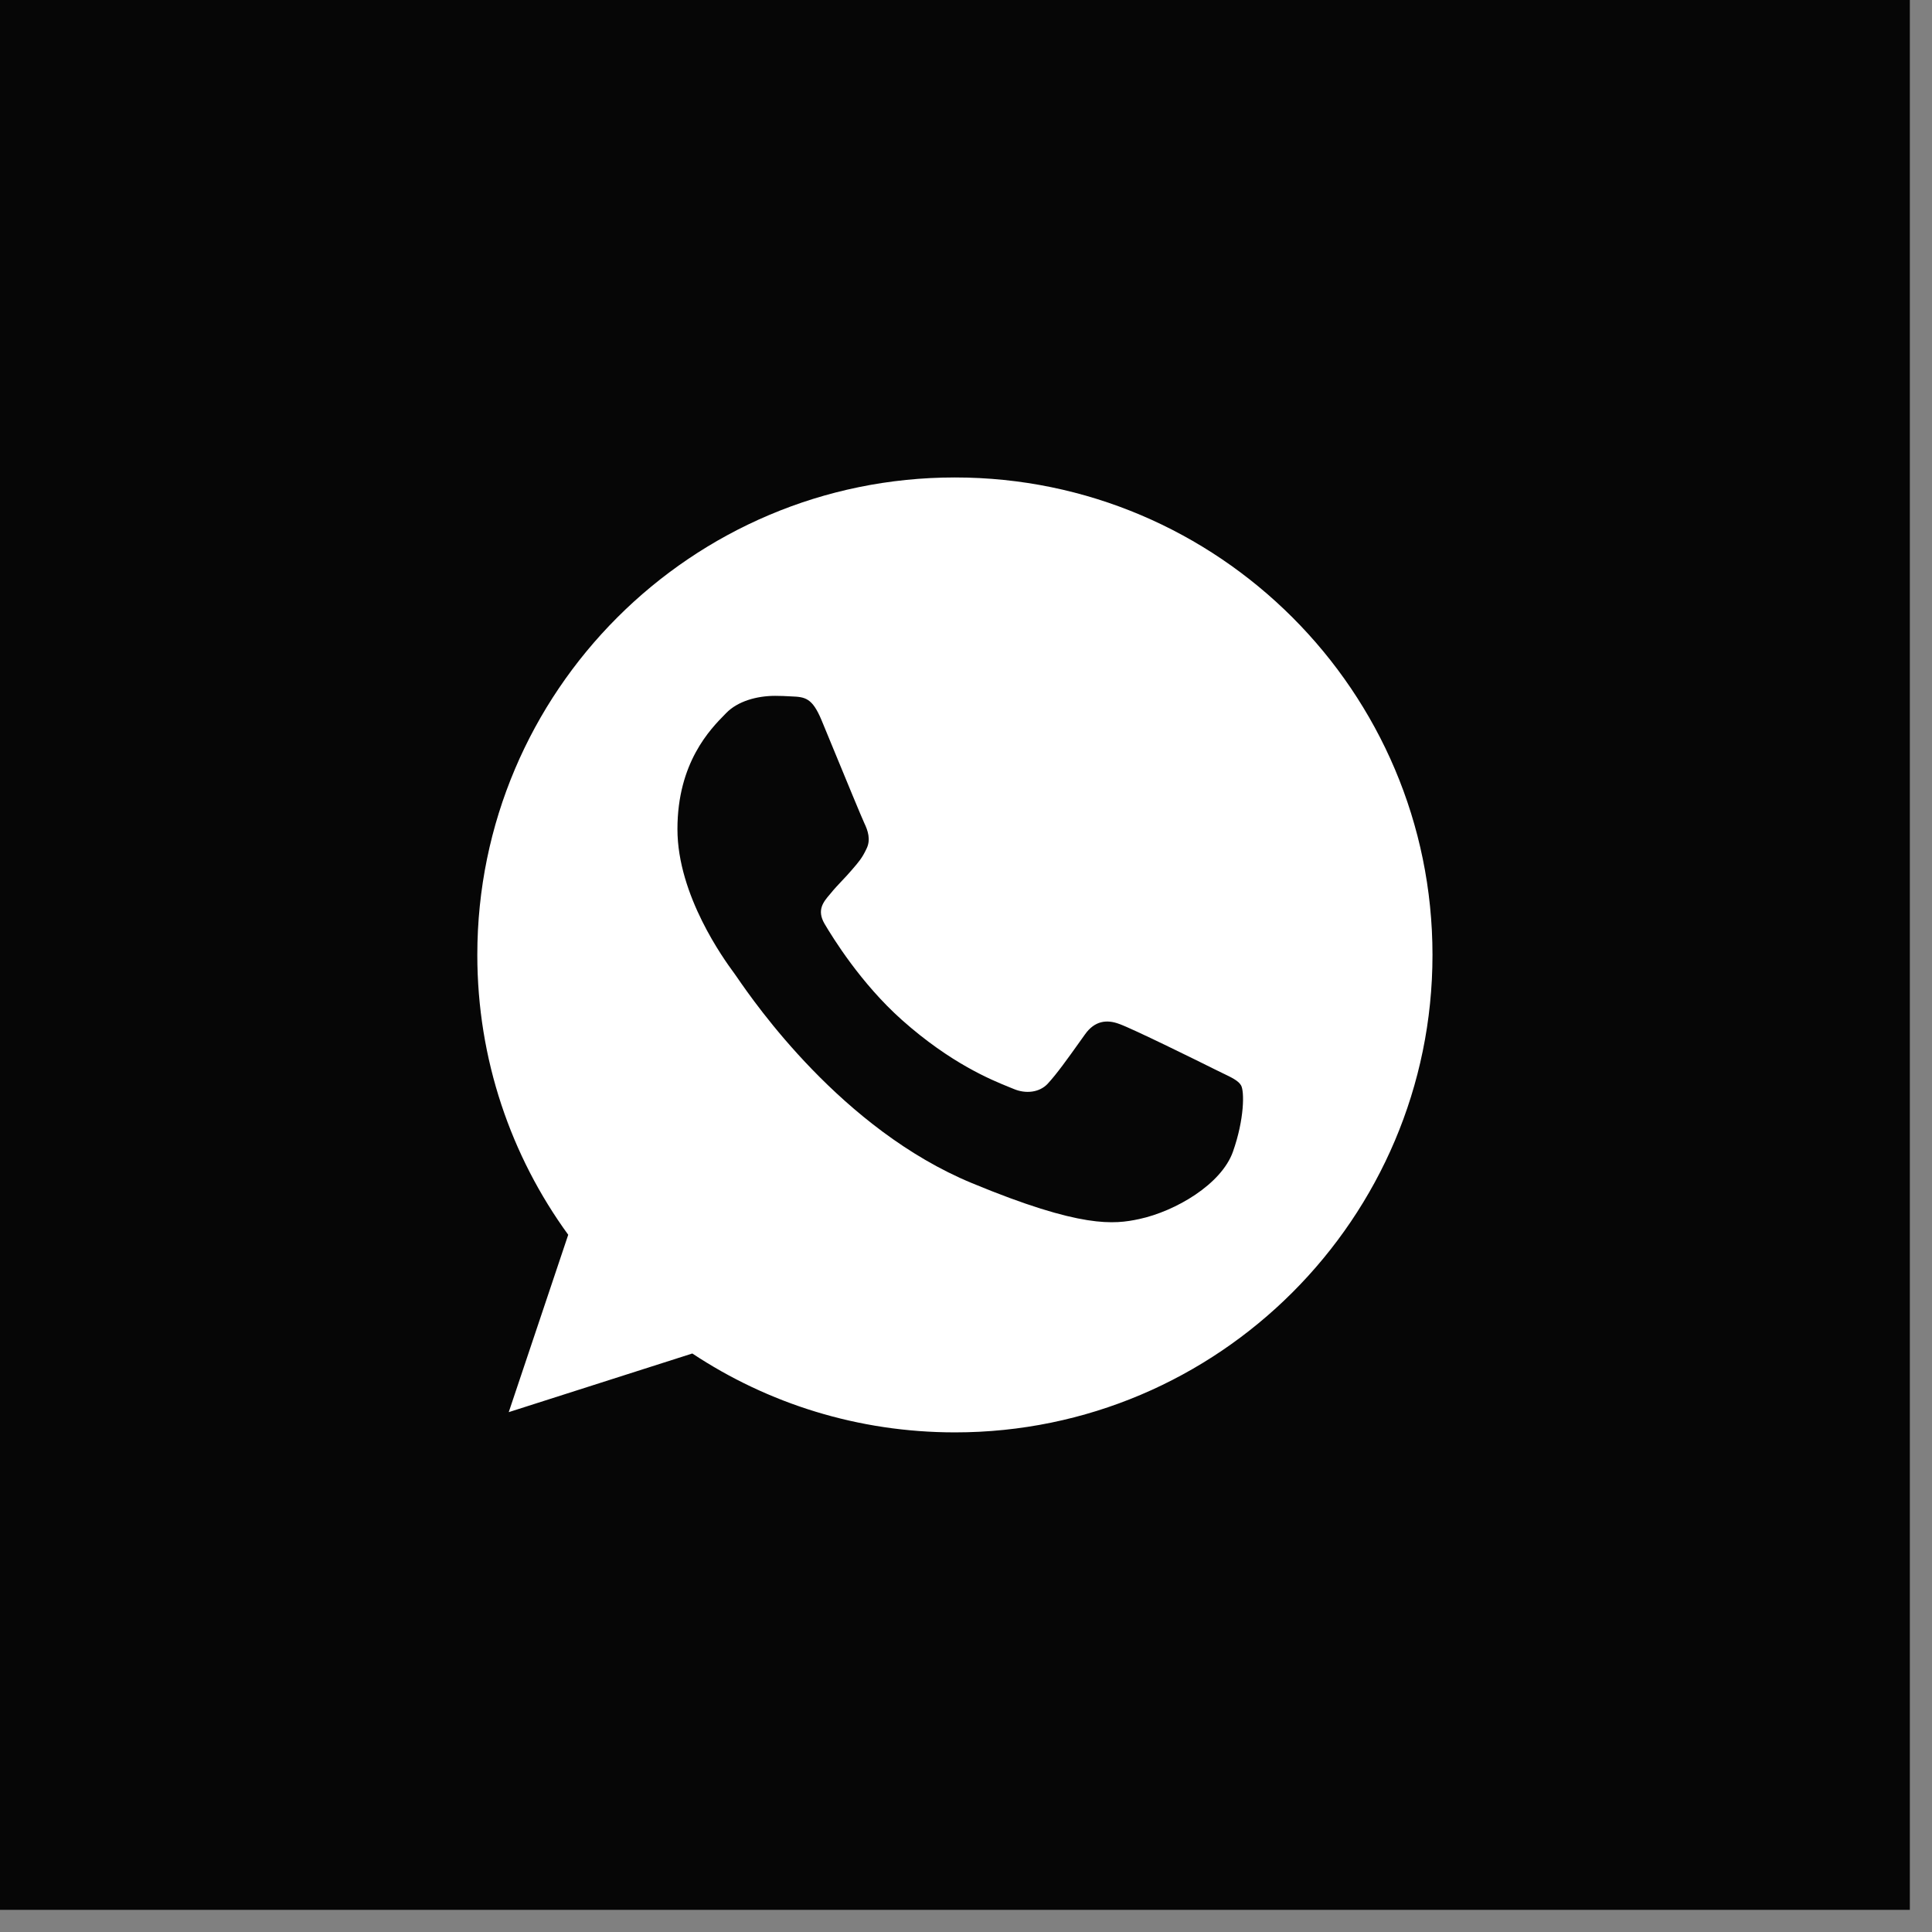 <svg width="53" height="53" viewBox="0 0 53 53" fill="none" xmlns="http://www.w3.org/2000/svg">
<rect x="0" y="0" width="53" height="53" fill="#808080" stroke="none"/>
<rect width="52.392" height="52.392" fill="#060606"/>
<path fill-rule="evenodd" clip-rule="evenodd" d="M13.094 26.195C13.094 18.973 18.969 13.098 26.192 13.098V13.098H26.199C33.422 13.098 39.297 18.973 39.297 26.196C39.297 33.418 33.422 39.294 26.199 39.294C23.535 39.294 21.063 38.501 18.992 37.13L13.956 38.739L15.588 33.873C14.018 31.716 13.094 29.06 13.094 26.195ZM21.703 19.104C22.088 19.119 22.28 19.143 22.535 19.751C22.616 19.949 22.729 20.222 22.853 20.522C23.205 21.376 23.644 22.442 23.712 22.584C23.805 22.777 23.898 23.039 23.766 23.293C23.652 23.537 23.55 23.654 23.382 23.848C23.369 23.863 23.356 23.878 23.343 23.893C23.261 23.989 23.18 24.075 23.099 24.16C22.991 24.275 22.883 24.388 22.773 24.525L22.764 24.536C22.589 24.741 22.4 24.963 22.619 25.341C22.842 25.718 23.612 26.974 24.744 27.982C26.088 29.177 27.197 29.625 27.698 29.828C27.742 29.846 27.782 29.862 27.817 29.876C28.132 30.008 28.51 29.977 28.741 29.73C28.991 29.46 29.292 29.038 29.605 28.599C29.658 28.524 29.712 28.45 29.765 28.375C30.027 28.005 30.358 27.959 30.704 28.09C31.058 28.213 32.93 29.137 33.315 29.33C33.393 29.369 33.466 29.404 33.534 29.437C33.797 29.563 33.973 29.648 34.046 29.776C34.139 29.938 34.139 30.7 33.823 31.594C33.507 32.487 32.252 33.226 31.251 33.442C30.566 33.588 29.672 33.704 26.662 32.456C23.096 30.98 20.705 27.515 20.219 26.81C20.18 26.754 20.154 26.715 20.14 26.697C20.134 26.689 20.128 26.68 20.12 26.67C19.876 26.336 18.584 24.57 18.584 22.746C18.584 20.92 19.486 20.003 19.89 19.593C19.902 19.581 19.913 19.569 19.924 19.558C20.24 19.235 20.763 19.089 21.264 19.089C21.41 19.089 21.557 19.095 21.703 19.104Z" fill="white"/>
</svg>
